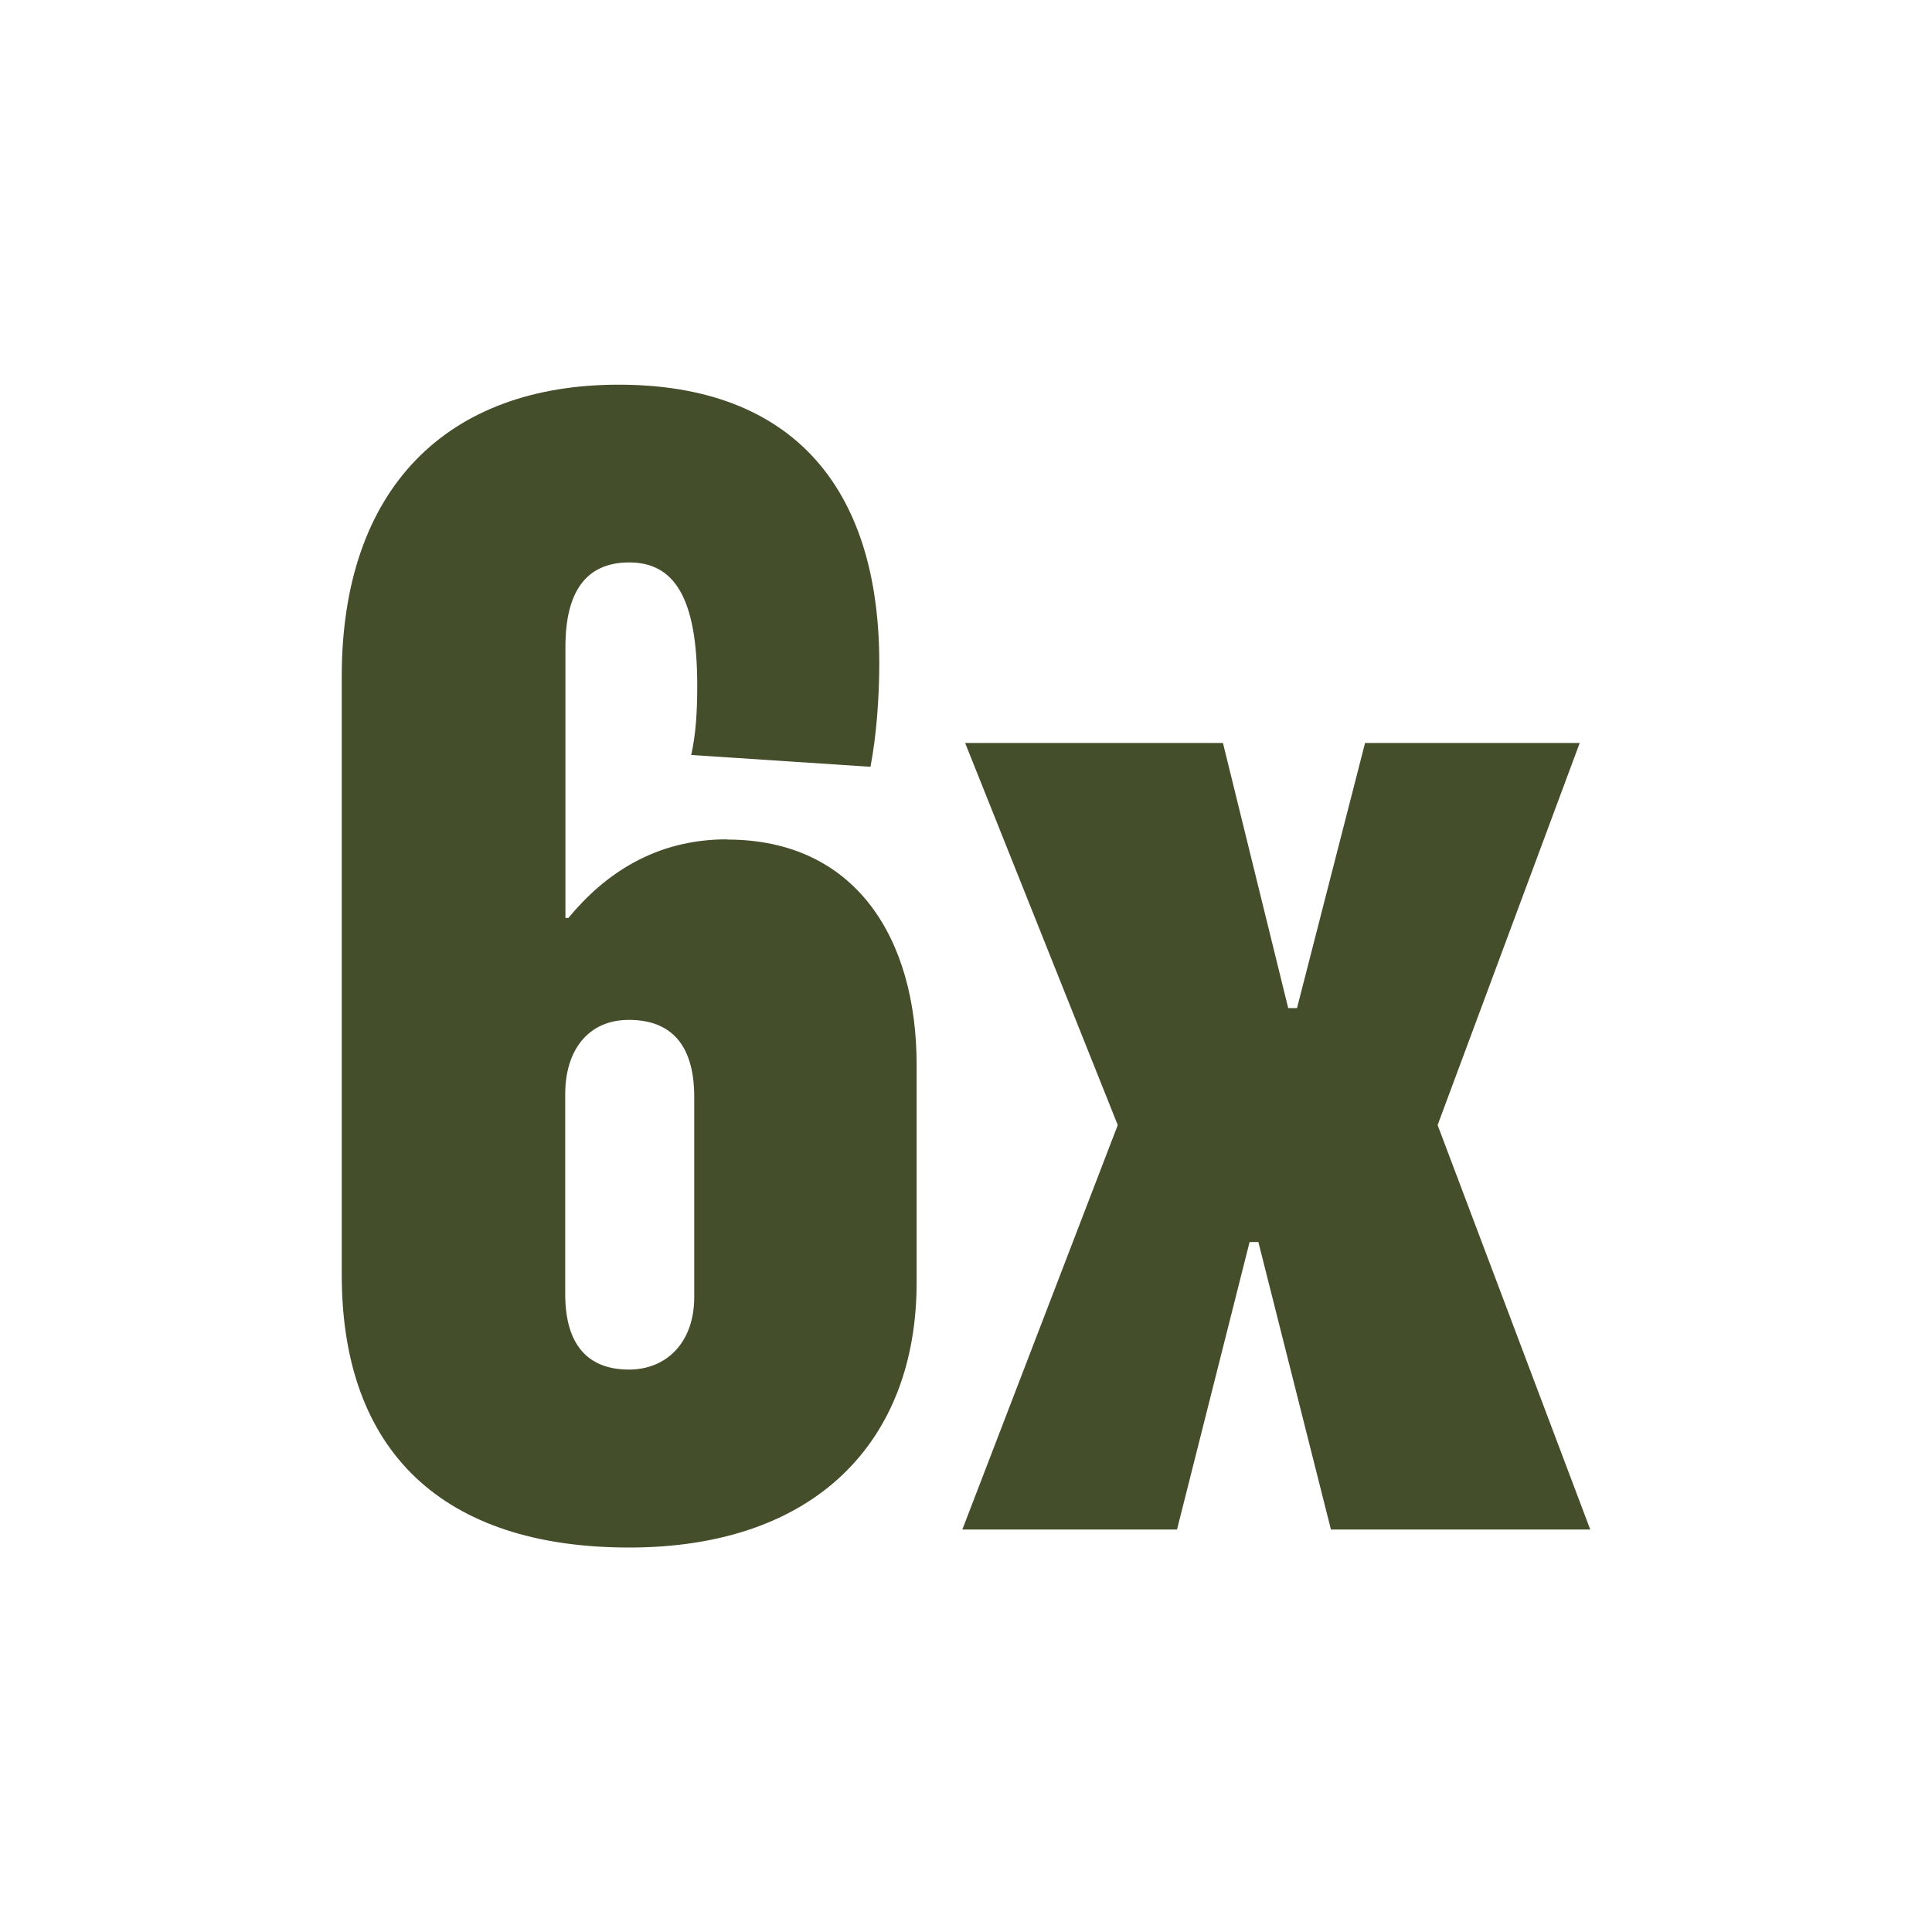 <svg viewBox="0 0 90 90" xmlns="http://www.w3.org/2000/svg" data-name="Layer 1" id="Layer_1">
  <defs>
    <style>
      .cls-1 {
        fill: #444e2b;
      }
    </style>
  </defs>
  <path d="M33.86,39.1c-3.38,0-5.73,1.66-7.38,3.66h-.14v-12.63c0-2.48.9-3.93,2.97-3.93s3.17,1.59,3.17,5.73c0,1.31-.07,2.28-.28,3.24l8.35.55c.28-1.45.41-3.24.41-4.83,0-8.28-4.14-12.97-12.14-12.97s-12.9,4.83-12.9,13.59v27.88c0,8.21,4.69,12.7,13.39,12.7s13.39-4.97,13.39-12.35v-10.14c0-5.87-2.83-10.49-8.83-10.49ZM32.34,60.42c0,2.14-1.31,3.38-3.04,3.38-1.93,0-2.97-1.17-2.97-3.52v-9.32c0-2,1.04-3.45,2.97-3.45,1.72,0,3.04.9,3.04,3.59v9.32ZM74.08,71.25h-12.08l-3.38-13.39h-.41l-3.38,13.39h-10l7.24-18.84-7.11-17.8h12.01l3.04,12.35h.41l3.17-12.35h10l-6.62,17.8,7.11,18.84Z" class="cls-1"></path>
</svg>